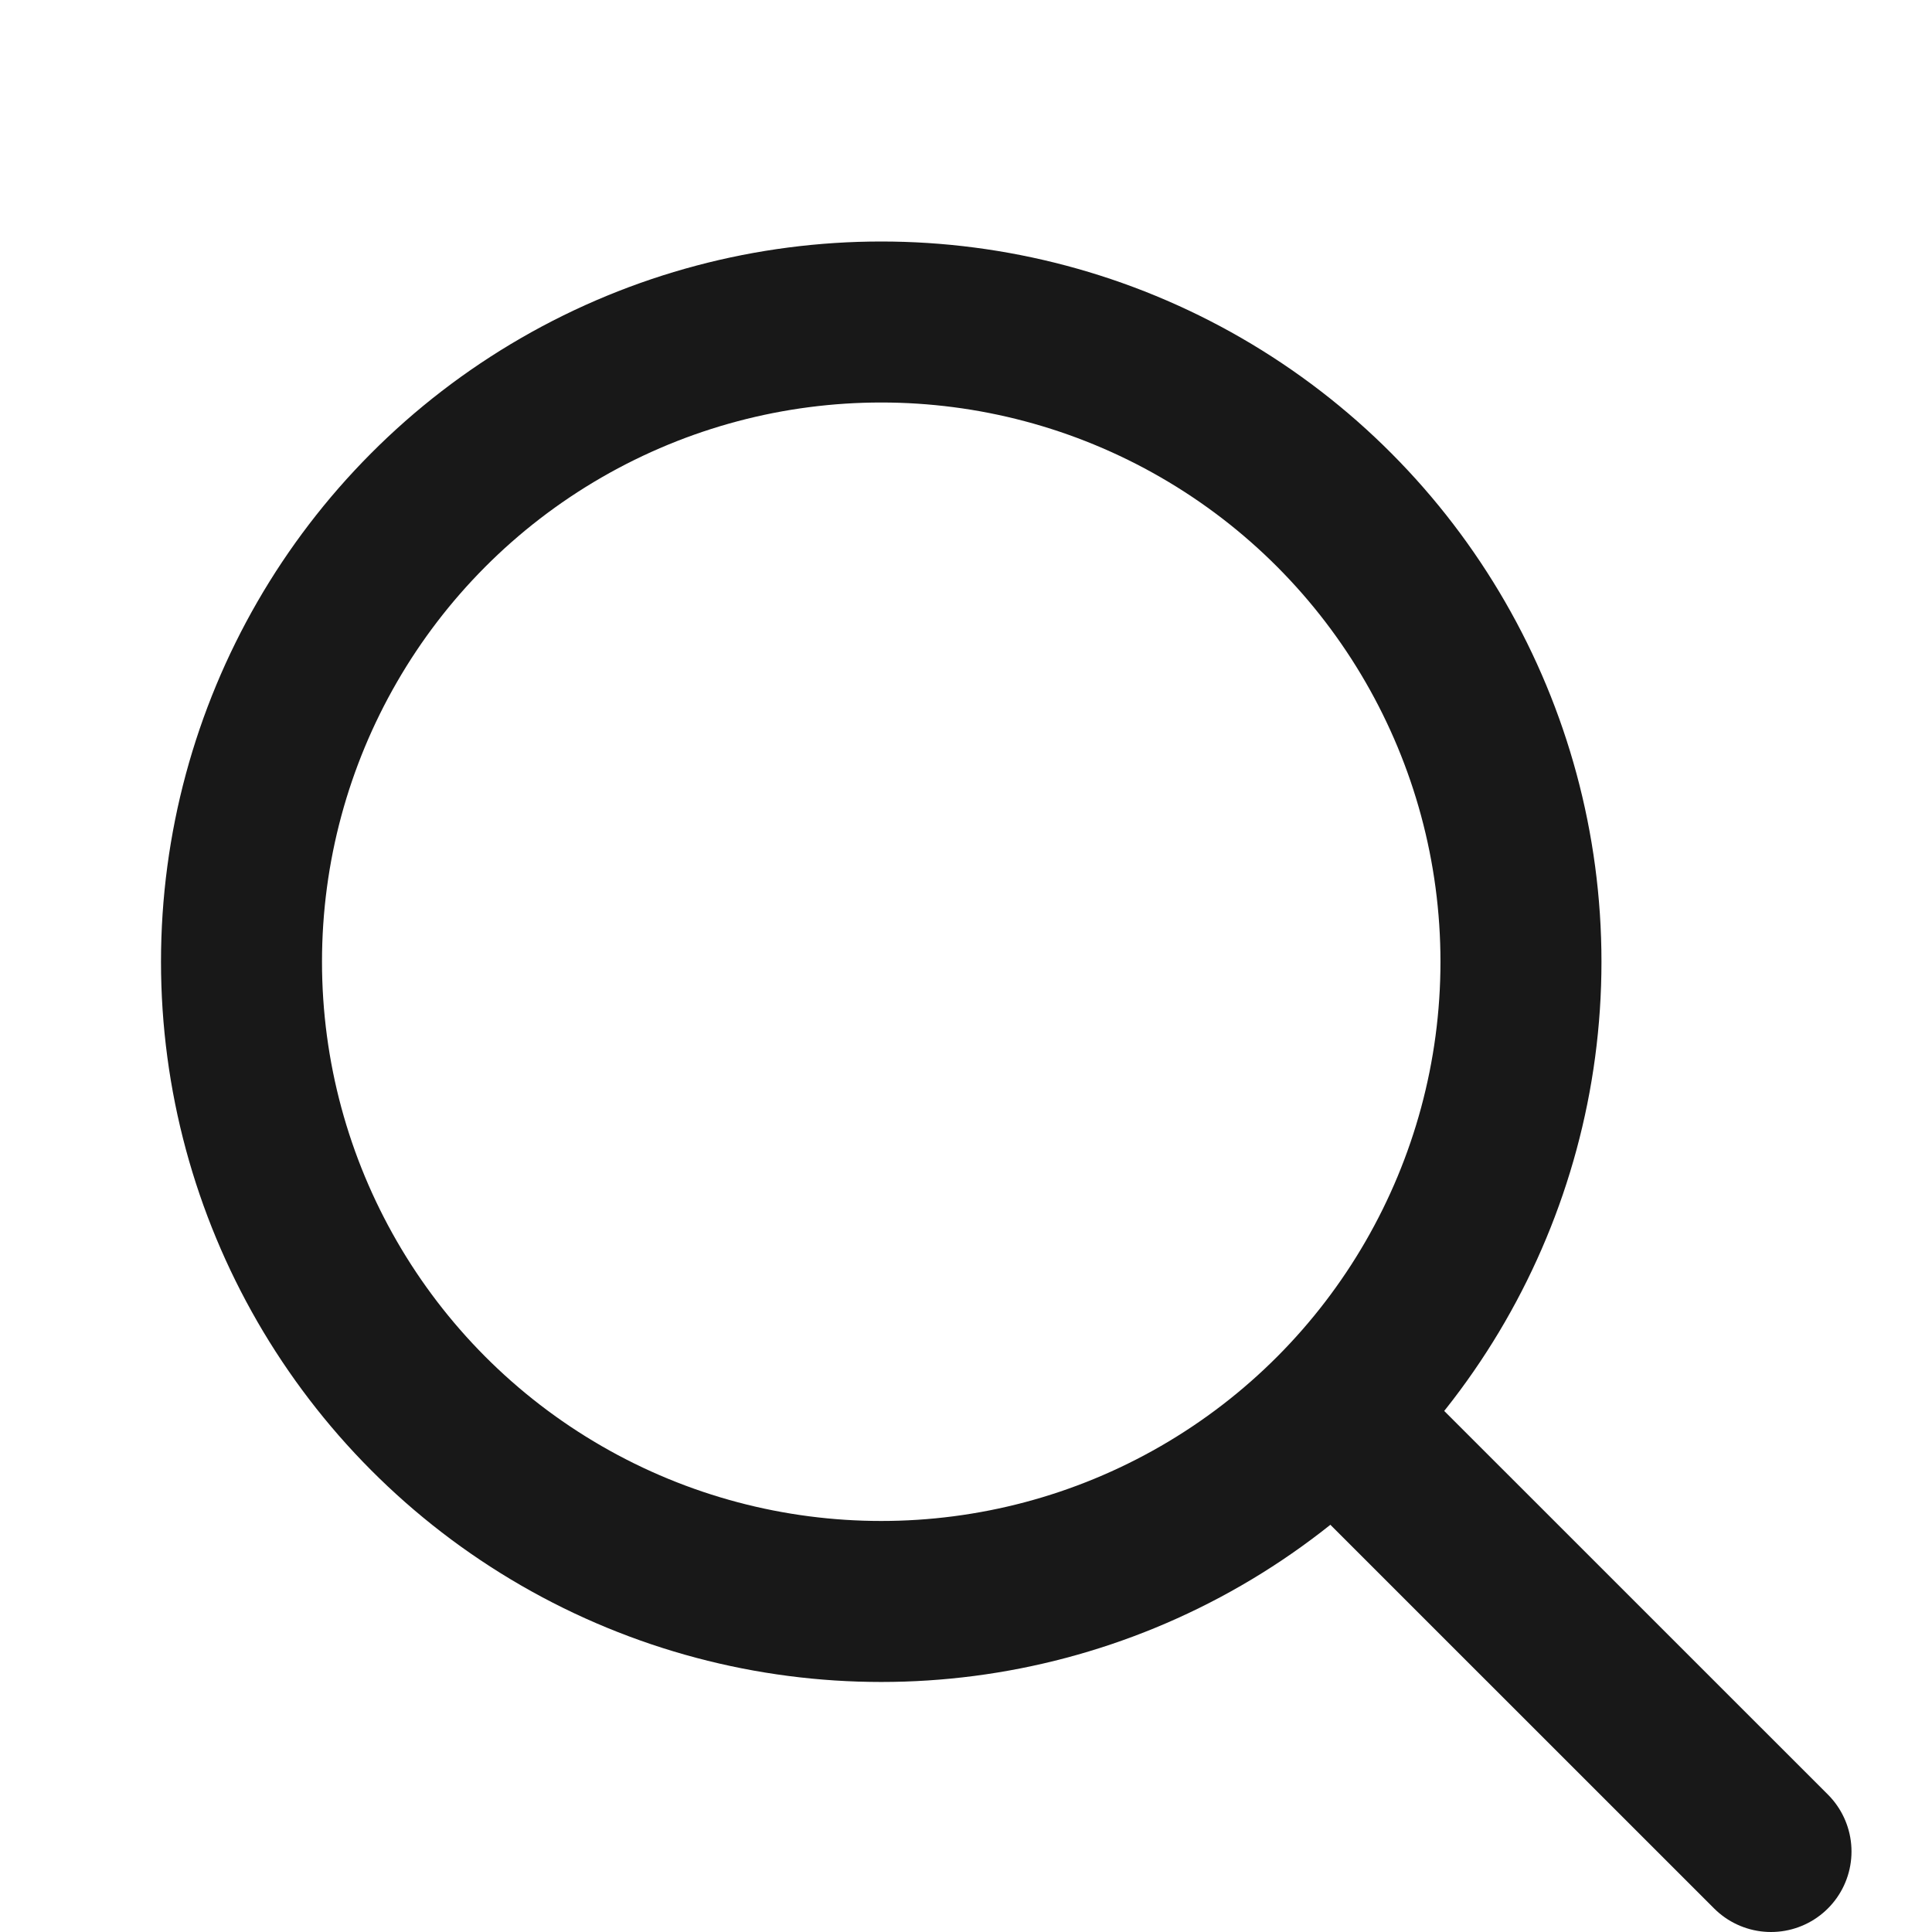 <svg width="24" height="24" viewBox="0 0 24 24" fill="none" xmlns="http://www.w3.org/2000/svg">
<circle cx="10.947" cy="11.947" r="7.947" stroke="#181818" stroke-width="2"/>
<path d="M16.736 17.737L22 23" stroke="#181818" stroke-width="2" stroke-linecap="round"/>
</svg>
